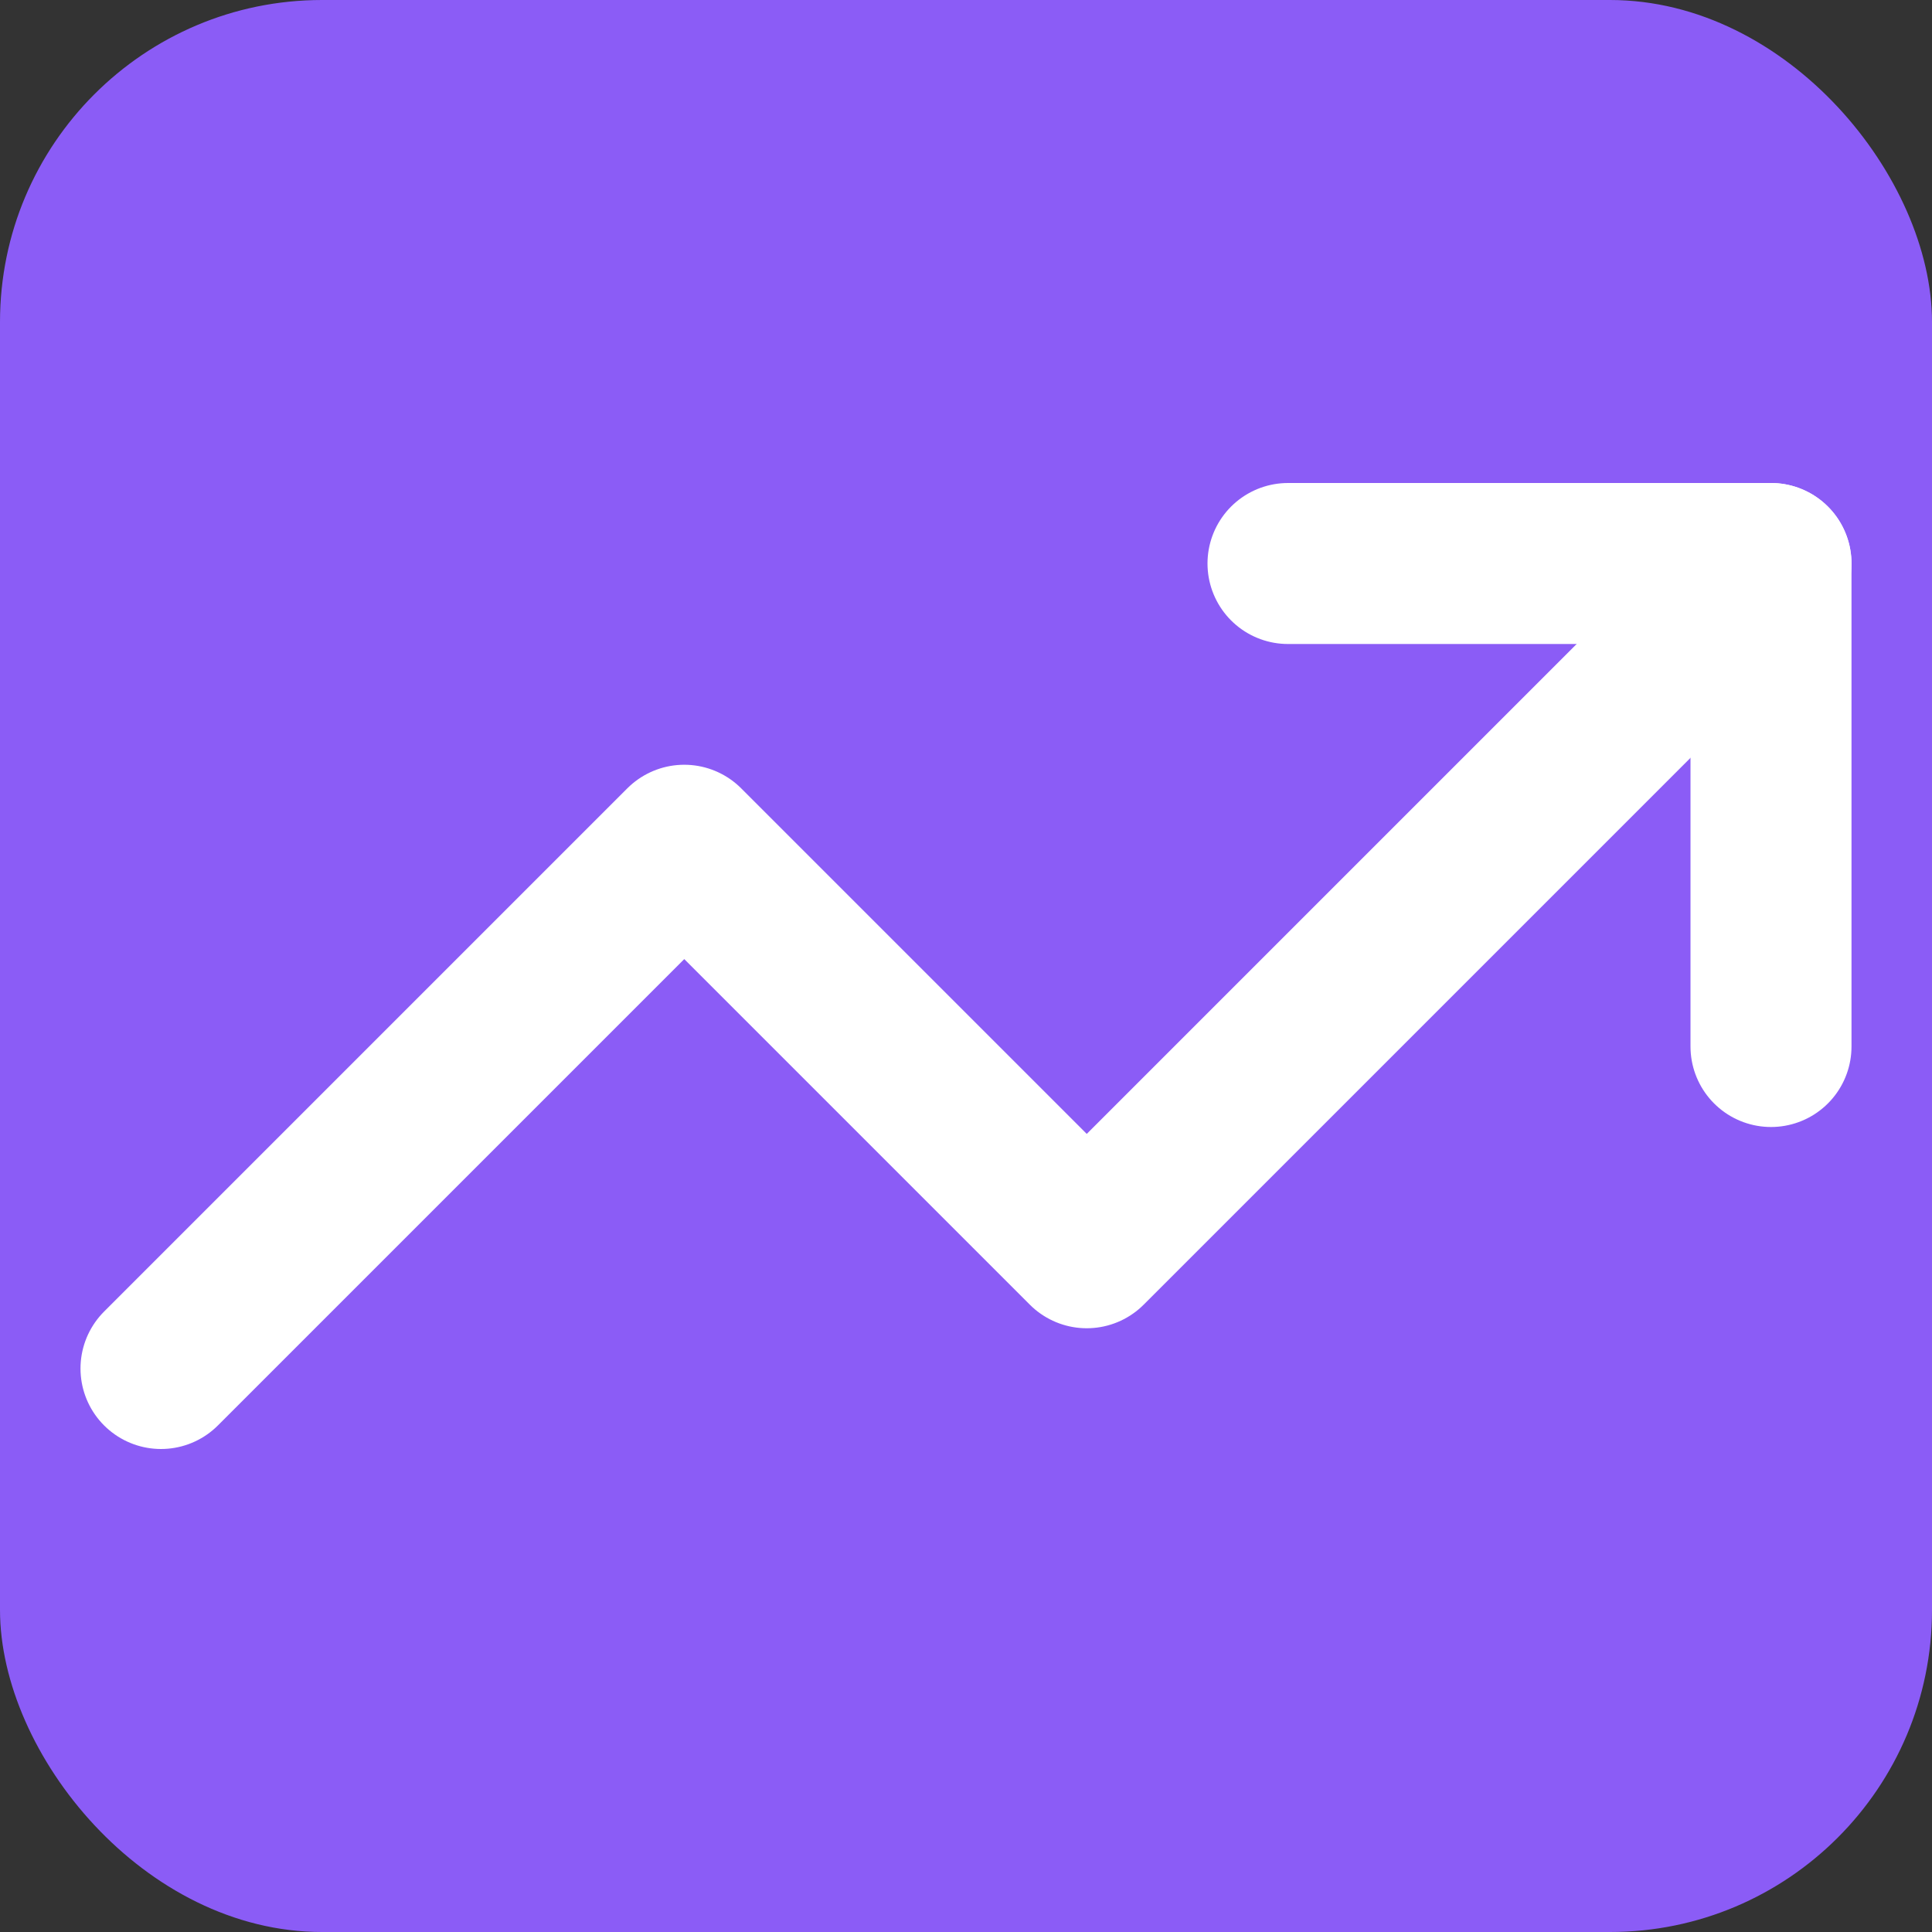 <svg width="32" height="32" viewBox="0 0 24 24" fill="none" xmlns="http://www.w3.org/2000/svg">
  <rect x="0" y="0" width="24" height="24" fill="#333333" stroke="none"/>
  <rect width="24" height="24" rx="4" fill="#8B5CF6"/>
  <path d="M22 7L13.5 15.5L8.5 10.5L2 17" stroke="white" stroke-width="2" stroke-linecap="round" stroke-linejoin="round"/>
  <path d="M16 7H22V13" stroke="white" stroke-width="2" stroke-linecap="round" stroke-linejoin="round"/>
</svg>
